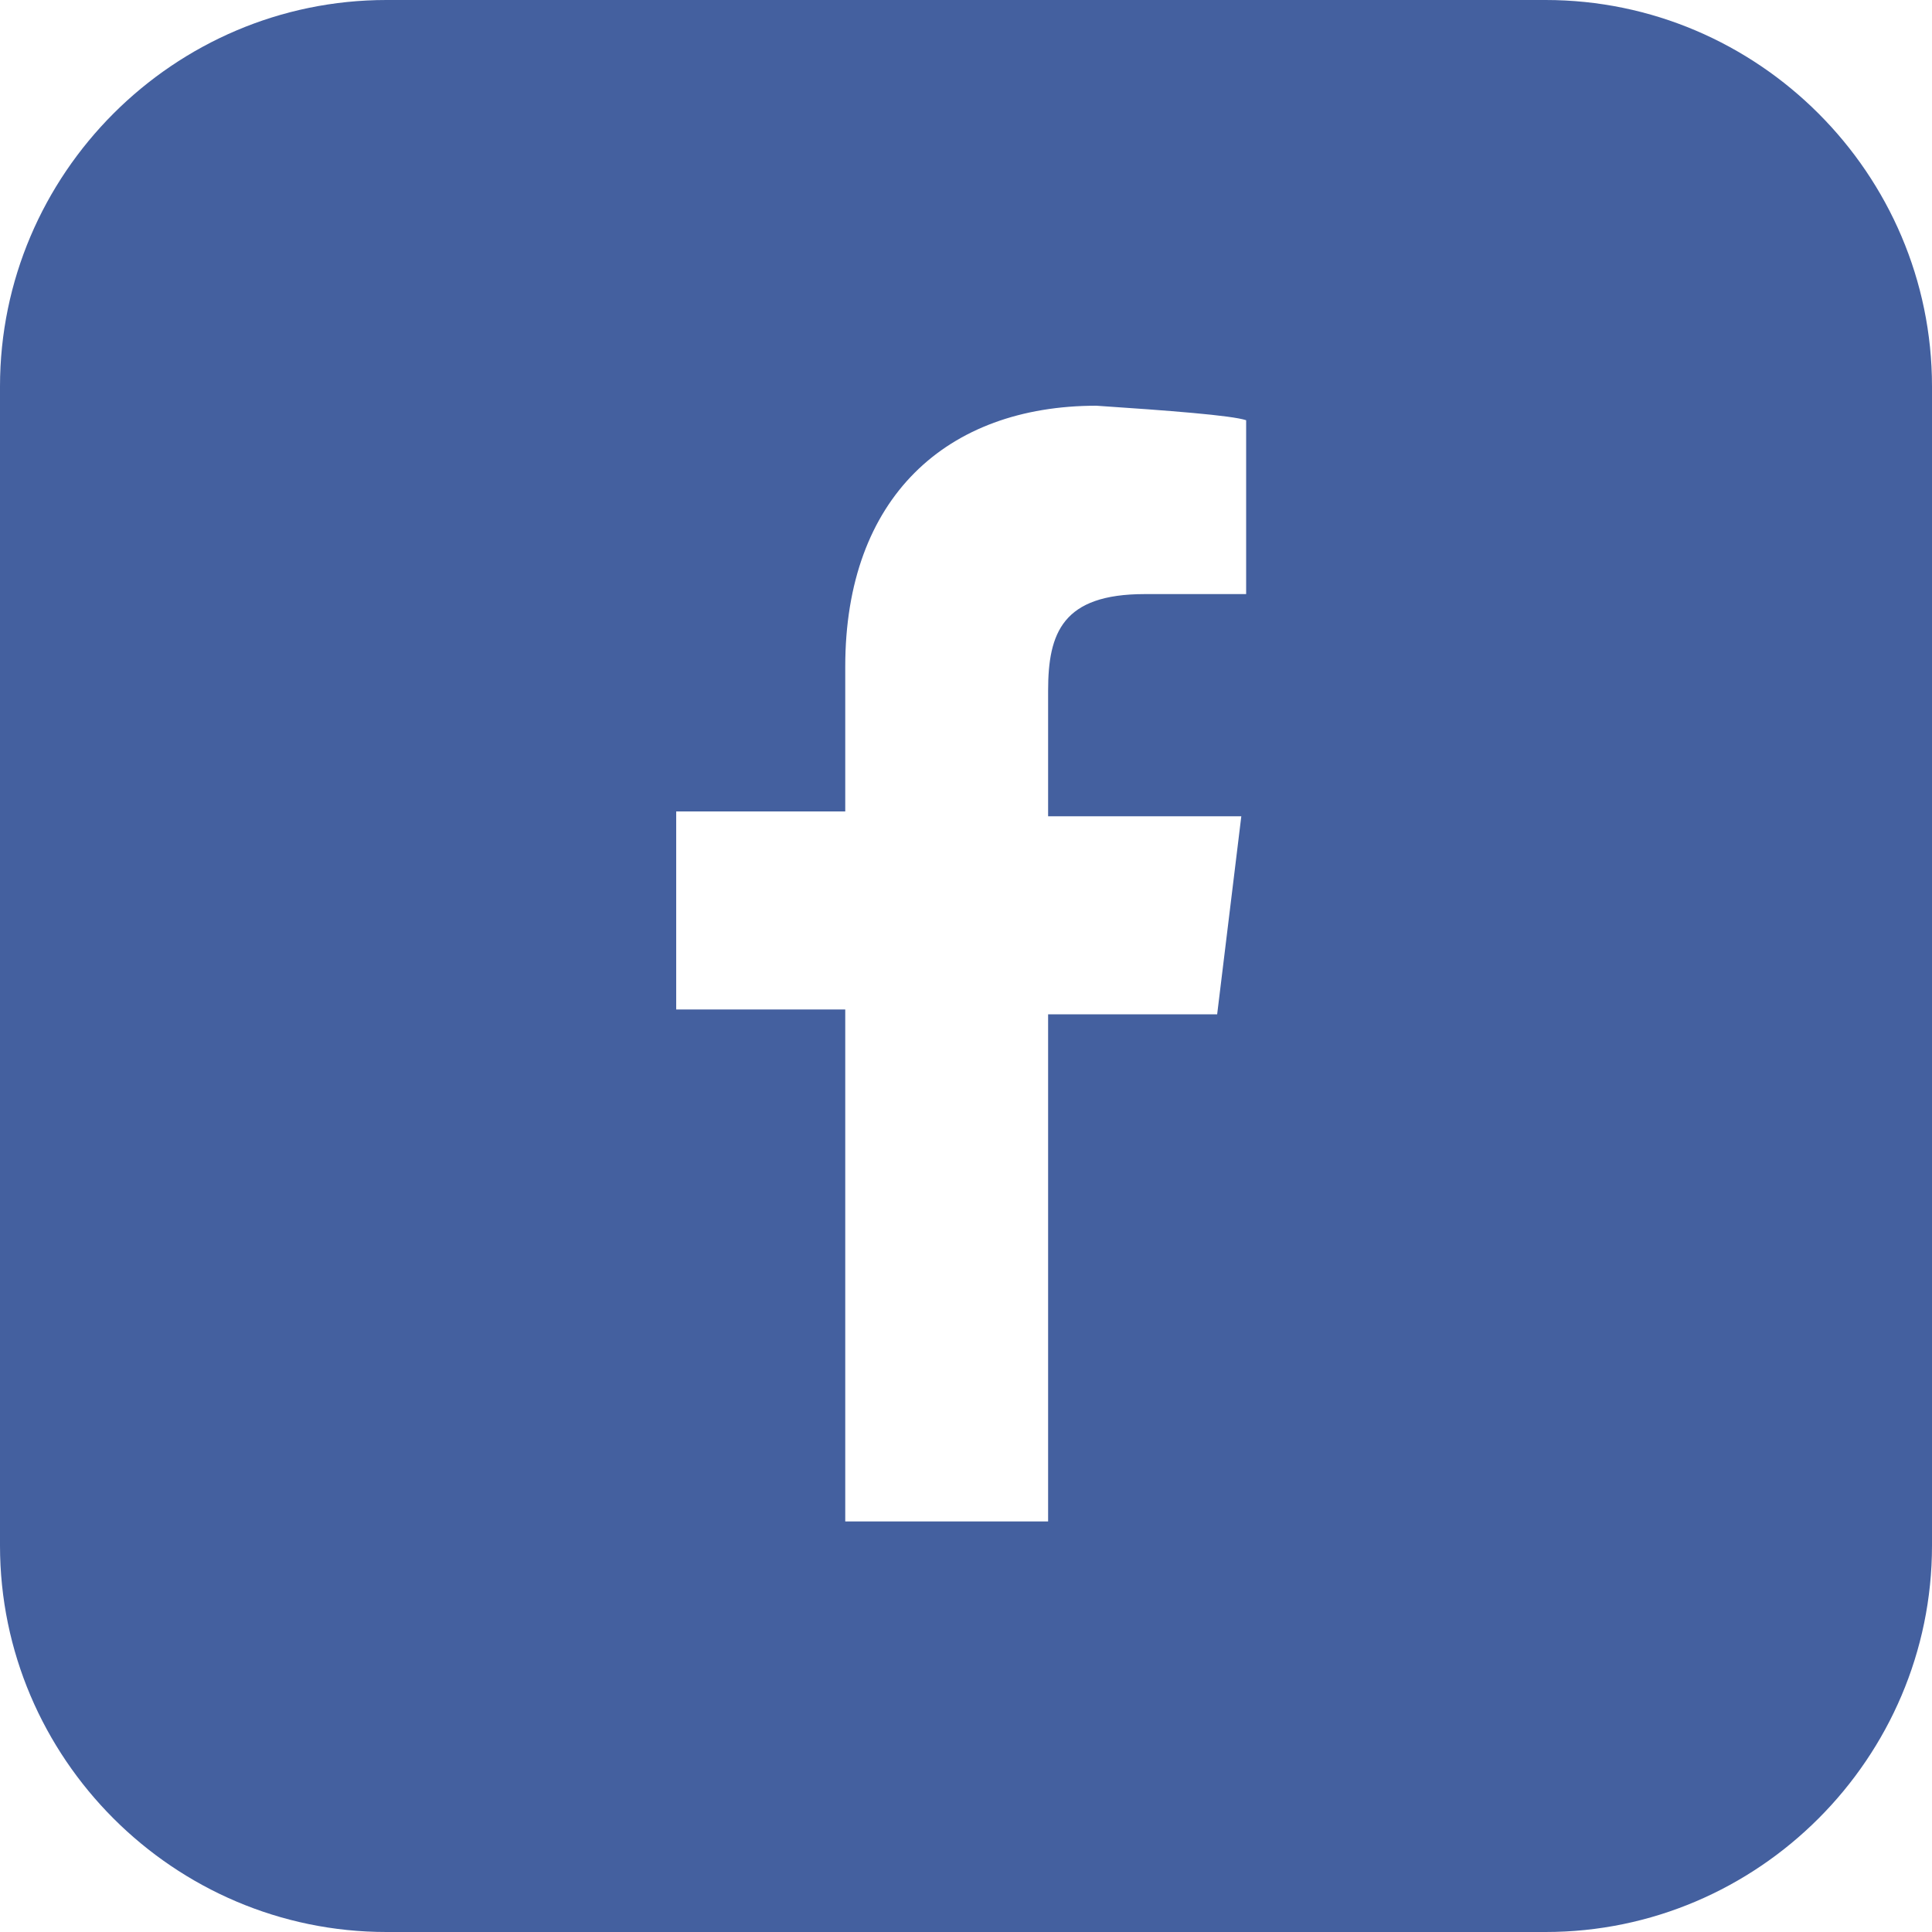 <?xml version="1.0" encoding="utf-8"?>
<!-- Generator: Adobe Illustrator 25.4.1, SVG Export Plug-In . SVG Version: 6.00 Build 0)  -->
<svg version="1.1" id="Layer_1" xmlns="http://www.w3.org/2000/svg" xmlns:xlink="http://www.w3.org/1999/xlink" x="0px" y="0px"
	 viewBox="0 0 40 40" style="enable-background:new 0 0 40 40;" xml:space="preserve">
<style type="text/css">
	.st0{filter:url(#Adobe_OpacityMaskFilter);}
	.st1{mask:url(#SVGID_1_);}
	.st2{clip-path:url(#SVGID_00000078724752424264124620000001974511109851057544_);}
	.st3{filter:url(#Adobe_OpacityMaskFilter_00000031200604804449356490000017594244217892945845_);}
	.st4{clip-path:url(#SVGID_00000145776894247739168040000014197766229889447611_);}
	.st5{clip-path:url(#SVGID_00000010309220025906830150000014329528358804081843_);}
	.st6{clip-path:url(#SVGID_00000098928365595367133090000009219336798397522622_);}
	.st7{filter:url(#Adobe_OpacityMaskFilter_00000059272199913907659700000010834835683807640500_);}
	.st8{enable-background:new    ;}
	.st9{clip-path:url(#SVGID_00000044861603296347557820000007667210607747978685_);}
	.st10{clip-path:url(#SVGID_00000083059929870079621450000014090879610632669093_);}
	.st11{clip-path:url(#SVGID_00000049919842645189464920000017284630265843921795_);}
	.st12{filter:url(#Adobe_OpacityMaskFilter_00000067220515314652927670000005520177711923281289_);}
	.st13{clip-path:url(#SVGID_00000058564393145722534500000006601684384332532617_);}
	.st14{clip-path:url(#SVGID_00000093176099361118988410000002866412197054653056_);}
	.st15{filter:url(#Adobe_OpacityMaskFilter_00000044139000020240727260000010169014978719108519_);}
	
		.st16{clip-path:url(#SVGID_00000078724752424264124620000001974511109851057544_);mask:url(#SVGID_00000001640524419808306060000003374367038164462251_);}
	.st17{clip-path:url(#SVGID_00000004522803621721188150000006485382503571551150_);fill:#D7F3FF;}
	.st18{filter:url(#Adobe_OpacityMaskFilter_00000069378698834049981580000005124327913850725298_);}
	.st19{clip-path:url(#SVGID_00000004522803621721188150000006485382503571551150_);}
	.st20{clip-path:url(#SVGID_00000123406967021630920850000010279215197265164222_);}
	.st21{filter:url(#Adobe_OpacityMaskFilter_00000181766026555334048930000003644742057537506963_);}
	.st22{clip-path:url(#SVGID_00000044168373292622262090000007323807794949343639_);}
	.st23{clip-path:url(#SVGID_00000152956990863370924670000005522929854793200784_);}
	.st24{filter:url(#Adobe_OpacityMaskFilter_00000098200586844288283410000016017627101290055053_);}
	.st25{clip-path:url(#SVGID_00000051375635705228436790000009864935767016733061_);}
	.st26{clip-path:url(#SVGID_00000153668669021283633320000005340636142328577158_);}
	.st27{clip-path:url(#SVGID_00000004522803621721188150000006485382503571551150_);fill:#FFFFFF;}
	.st28{filter:url(#Adobe_OpacityMaskFilter_00000146460429255197442350000017267381574091846543_);}
	
		.st29{clip-path:url(#SVGID_00000078724752424264124620000001974511109851057544_);mask:url(#SVGID_00000093895093400491238080000001596974545408631701_);}
	.st30{clip-path:url(#SVGID_00000157286402513405557180000005904859406530579589_);fill:#D7F3FF;}
	.st31{filter:url(#Adobe_OpacityMaskFilter_00000109733952362307816090000002225811480459451268_);}
	.st32{clip-path:url(#SVGID_00000157286402513405557180000005904859406530579589_);}
	.st33{clip-path:url(#SVGID_00000080174401626881597110000008614749269671453367_);}
	.st34{filter:url(#Adobe_OpacityMaskFilter_00000152253614658869338910000006442301951404227492_);}
	.st35{clip-path:url(#SVGID_00000031179336424248215000000006244404535130965949_);}
	.st36{clip-path:url(#SVGID_00000012460644778103252140000011032639752534229389_);}
	.st37{filter:url(#Adobe_OpacityMaskFilter_00000114794896410680148240000011187978470213328773_);}
	.st38{clip-path:url(#SVGID_00000094616773835127359670000011217955326152026300_);}
	.st39{clip-path:url(#SVGID_00000108283454464201644700000002684273265868318879_);}
	.st40{clip-path:url(#SVGID_00000157286402513405557180000005904859406530579589_);fill:#FFFFFF;}
	.st41{filter:url(#Adobe_OpacityMaskFilter_00000160902470966414817310000008392013855096264892_);}
	
		.st42{clip-path:url(#SVGID_00000078724752424264124620000001974511109851057544_);mask:url(#SVGID_00000088841280312814278470000000626422707832069533_);}
	.st43{clip-path:url(#SVGID_00000091713996914954182070000007269156345366423181_);fill:#D7F3FF;}
	.st44{filter:url(#Adobe_OpacityMaskFilter_00000046337308371060855900000015349159750963920522_);}
	.st45{clip-path:url(#SVGID_00000091713996914954182070000007269156345366423181_);}
	.st46{clip-path:url(#SVGID_00000049215352126920431570000012270841040055210425_);}
	.st47{filter:url(#Adobe_OpacityMaskFilter_00000080193790622786502950000005793390820835626905_);}
	.st48{clip-path:url(#SVGID_00000077285568674708769130000004126160686815975830_);}
	.st49{clip-path:url(#SVGID_00000134953819652016640330000015978224270128322479_);}
	.st50{filter:url(#Adobe_OpacityMaskFilter_00000100366377807041697220000016064196698237365431_);}
	.st51{clip-path:url(#SVGID_00000048501999155892097740000013649169340055990945_);}
	.st52{clip-path:url(#SVGID_00000144331437184635085370000006607143485235326616_);}
	.st53{clip-path:url(#SVGID_00000091713996914954182070000007269156345366423181_);fill:#FFFFFF;}
	.st54{filter:url(#Adobe_OpacityMaskFilter_00000072275478339217169610000000753391898354717357_);}
	
		.st55{clip-path:url(#SVGID_00000078724752424264124620000001974511109851057544_);mask:url(#SVGID_00000098204174171405254950000007389690031935002770_);}
	.st56{clip-path:url(#SVGID_00000076567922345818654630000016894238383255637180_);fill:#D7F3FF;}
	.st57{filter:url(#Adobe_OpacityMaskFilter_00000170959519295498066600000012850759592881260953_);}
	.st58{clip-path:url(#SVGID_00000076567922345818654630000016894238383255637180_);}
	.st59{clip-path:url(#SVGID_00000141437005378788632810000018347794418238031268_);}
	.st60{filter:url(#Adobe_OpacityMaskFilter_00000002362567098113035070000002553914998556129466_);}
	.st61{clip-path:url(#SVGID_00000026879199643208795180000004678789963040778149_);}
	.st62{clip-path:url(#SVGID_00000083057145627648813160000017171630298017261731_);}
	.st63{filter:url(#Adobe_OpacityMaskFilter_00000084515949018942920200000009897601115680264833_);}
	.st64{clip-path:url(#SVGID_00000060028130880355710670000015164258408663680392_);}
	.st65{clip-path:url(#SVGID_00000068649745154180931100000004333468752196582794_);}
	.st66{clip-path:url(#SVGID_00000076567922345818654630000016894238383255637180_);fill:#FFFFFF;}
	.st67{filter:url(#Adobe_OpacityMaskFilter_00000155829802141124117430000011089035158303666073_);}
	
		.st68{clip-path:url(#SVGID_00000078724752424264124620000001974511109851057544_);mask:url(#SVGID_00000106141702654989794310000009238677990695030161_);}
	.st69{clip-path:url(#SVGID_00000168112070060350020610000010921196844430763649_);fill:#D7F3FF;}
	.st70{filter:url(#Adobe_OpacityMaskFilter_00000026859365579339336530000011734618426721641894_);}
	.st71{clip-path:url(#SVGID_00000168112070060350020610000010921196844430763649_);}
	.st72{clip-path:url(#SVGID_00000065058326597555719120000003907215468852724663_);}
	.st73{filter:url(#Adobe_OpacityMaskFilter_00000049940170479689770830000015665246208415808427_);}
	.st74{clip-path:url(#SVGID_00000132773180240729717830000014311113856113914530_);}
	.st75{clip-path:url(#SVGID_00000097493581735320018110000005781798369557346224_);}
	.st76{filter:url(#Adobe_OpacityMaskFilter_00000030452531099954458760000016227142236973811346_);}
	.st77{clip-path:url(#SVGID_00000083075925380828496350000003451407810627274880_);}
	.st78{clip-path:url(#SVGID_00000017493369814633723360000005761172944355870397_);}
	.st79{clip-path:url(#SVGID_00000168112070060350020610000010921196844430763649_);fill:#FFFFFF;}
	.st80{fill:none;}
	.st81{fill:#051C26;}
	.st82{fill:#26A8DF;}
	.st83{fill:#728085;}
	.st84{fill:#FFFFFF;}
	.st85{clip-path:url(#SVGID_00000114767873317174808060000014144158928819901624_);fill:#26A8DF;}
	.st86{clip-path:url(#SVGID_00000101066982176214106650000011782795058318316966_);}
	.st87{clip-path:url(#SVGID_00000171680430207073280140000015349358042873334433_);}
	.st88{fill:#272361;}
	.st89{clip-path:url(#SVGID_00000181807160553653093850000003029693716968011153_);}
	.st90{clip-path:url(#SVGID_00000119081466996921079930000006014409669863035069_);}
	.st91{fill:#ECF8FD;}
	.st92{clip-path:url(#SVGID_00000007389182603118295310000014068971105739081892_);}
	.st93{clip-path:url(#SVGID_00000042016103703152172240000013488294907311021203_);fill:#DFDFDF;}
	.st94{clip-path:url(#SVGID_00000000213183940011352520000006201899743233385652_);}
	.st95{clip-path:url(#SVGID_00000152255263236931629480000013036527284770672056_);}
	.st96{clip-path:url(#SVGID_00000082339374250578883960000008970802069376676244_);fill:#DFDFDF;}
	.st97{clip-path:url(#SVGID_00000072273732165906142460000011083352579752751509_);}
	.st98{clip-path:url(#SVGID_00000021811707891632723430000002822020810412423064_);fill:#DFDFDF;}
	.st99{clip-path:url(#SVGID_00000142883962780204008580000012706053788393502872_);}
	.st100{clip-path:url(#SVGID_00000155853905962408640600000007793151136797240492_);fill:#DFDFDF;}
	.st101{fill:#34B2E8;}
	.st102{clip-path:url(#SVGID_00000151517849938001670490000015927797501902735776_);}
	.st103{clip-path:url(#SVGID_00000100343650948635485520000011482339278082415013_);}
	.st104{fill:#F04D4C;}
	.st105{clip-path:url(#SVGID_00000008123878512977416120000011832557780610759045_);}
	.st106{fill:#D8D8D8;}
	.st107{clip-path:url(#SVGID_00000123399887946823122560000012608550536646243500_);}
	.st108{clip-path:url(#SVGID_00000096054240838567161970000007260476801546758016_);fill:#BBE3F4;}
	.st109{fill:#F1FAFF;}
	.st110{clip-path:url(#SVGID_00000070821997352441732260000000603249215830337215_);fill:#BBE3F4;}
	.st111{clip-path:url(#SVGID_00000054250584618752635210000002352969950839391379_);fill:#BBE3F4;}
	.st112{clip-path:url(#SVGID_00000088847336447613318770000000590222842703910056_);fill:#BBE3F4;}
	.st113{filter:url(#Adobe_OpacityMaskFilter_00000017489932538452931870000015833592414065975466_);}
	.st114{mask:url(#SVGID_00000155833518794417928380000000629663148625810821_);}
	.st115{clip-path:url(#SVGID_00000123402829776245415260000004441333550447457677_);}
	.st116{opacity:0.8;fill:#051C26;}
	.st117{filter:url(#Adobe_OpacityMaskFilter_00000013884983241812569180000003873911568400414896_);}
	.st118{mask:url(#SVGID_00000172410749560263458320000013630791184982062227_);}
	.st119{clip-path:url(#SVGID_00000091701908271212471380000008294306381711290514_);}
	.st120{filter:url(#Adobe_OpacityMaskFilter_00000181801039964804536660000000523142289336981888_);}
	.st121{mask:url(#SVGID_00000109018968181598661990000016211262157038842515_);}
	.st122{clip-path:url(#SVGID_00000044152610704811077210000006466153529529063317_);}
	.st123{fill:#ED2625;}
	.st124{clip-path:url(#SVGID_00000095323936746242858240000002467474875050342798_);}
	.st125{opacity:0.5;fill:#173A48;}
	.st126{clip-path:url(#SVGID_00000055708804496763162880000011931667492191709868_);}
	.st127{clip-path:url(#SVGID_00000158745857470292440250000004158312699506221735_);fill:#051C26;}
	.st128{clip-path:url(#SVGID_00000158745857470292440250000004158312699506221735_);fill:#FFFFFF;}
	.st129{clip-path:url(#SVGID_00000016754196392218040590000004777523669998947231_);fill:#051C26;}
	.st130{clip-path:url(#SVGID_00000016754196392218040590000004777523669998947231_);fill:#FFFFFF;}
	.st131{fill:#007BB4;}
	.st132{fill:#44609F;}
	.st133{fill-rule:evenodd;clip-rule:evenodd;fill:#FFFFFF;}
	.st134{clip-path:url(#SVGID_00000156579886764062453740000004936319425926152085_);}
	.st135{clip-path:url(#SVGID_00000142139377392039455700000007913038039271926942_);}
	.st136{fill:#575C6B;}
	.st137{fill:#42545C;}
	.st138{clip-path:url(#SVGID_00000043417940841649855110000008446355914485222305_);fill:#A0A9AC;}
	.st139{clip-path:url(#SVGID_00000137123505201881581930000013437580531785323660_);}
	.st140{opacity:0.5;fill:#26A8DF;}
	.st141{clip-path:url(#SVGID_00000081649110804678771070000009291938056024950426_);}
	.st142{opacity:0.2;fill:#26A8DF;}
	.st143{clip-path:url(#SVGID_00000001646553070947291190000015692413260865262992_);fill:#26A8DF;}
	.st144{clip-path:url(#SVGID_00000081630786996291272000000008501638148873928102_);fill:#26A8DF;}
	.st145{clip-path:url(#SVGID_00000116198682890681719010000009877792288393252760_);fill:#26A8DF;}
	.st146{clip-path:url(#SVGID_00000085215216061946289410000014225770377607601308_);fill:#26A8DF;}
	.st147{fill:#F7F8FA;}
	.st148{clip-path:url(#SVGID_00000161589410982493666070000002201015417648667528_);}
	.st149{display:none;fill:none;}
</style>
<g>
	<path class="st132" d="M0,8c0-4.4,3.6-8,8-8h24c4.4,0,8,3.6,8,8v24c0,4.4-3.6,8-8,8H8c-4.4,0-8-3.6-8-8V8z"/>
	<path class="st133" d="M25.8,8.7v3.6l-2.1,0c-1.7,0-2,0.8-2,2v2.6h4l-0.5,4.1h-3.5v10.5h-4.2V20.9H14v-4.1h3.5v-3
		c0-3.5,2.1-5.4,5.2-5.4C24.2,8.5,25.5,8.6,25.8,8.7z"/>
</g>
</svg>
